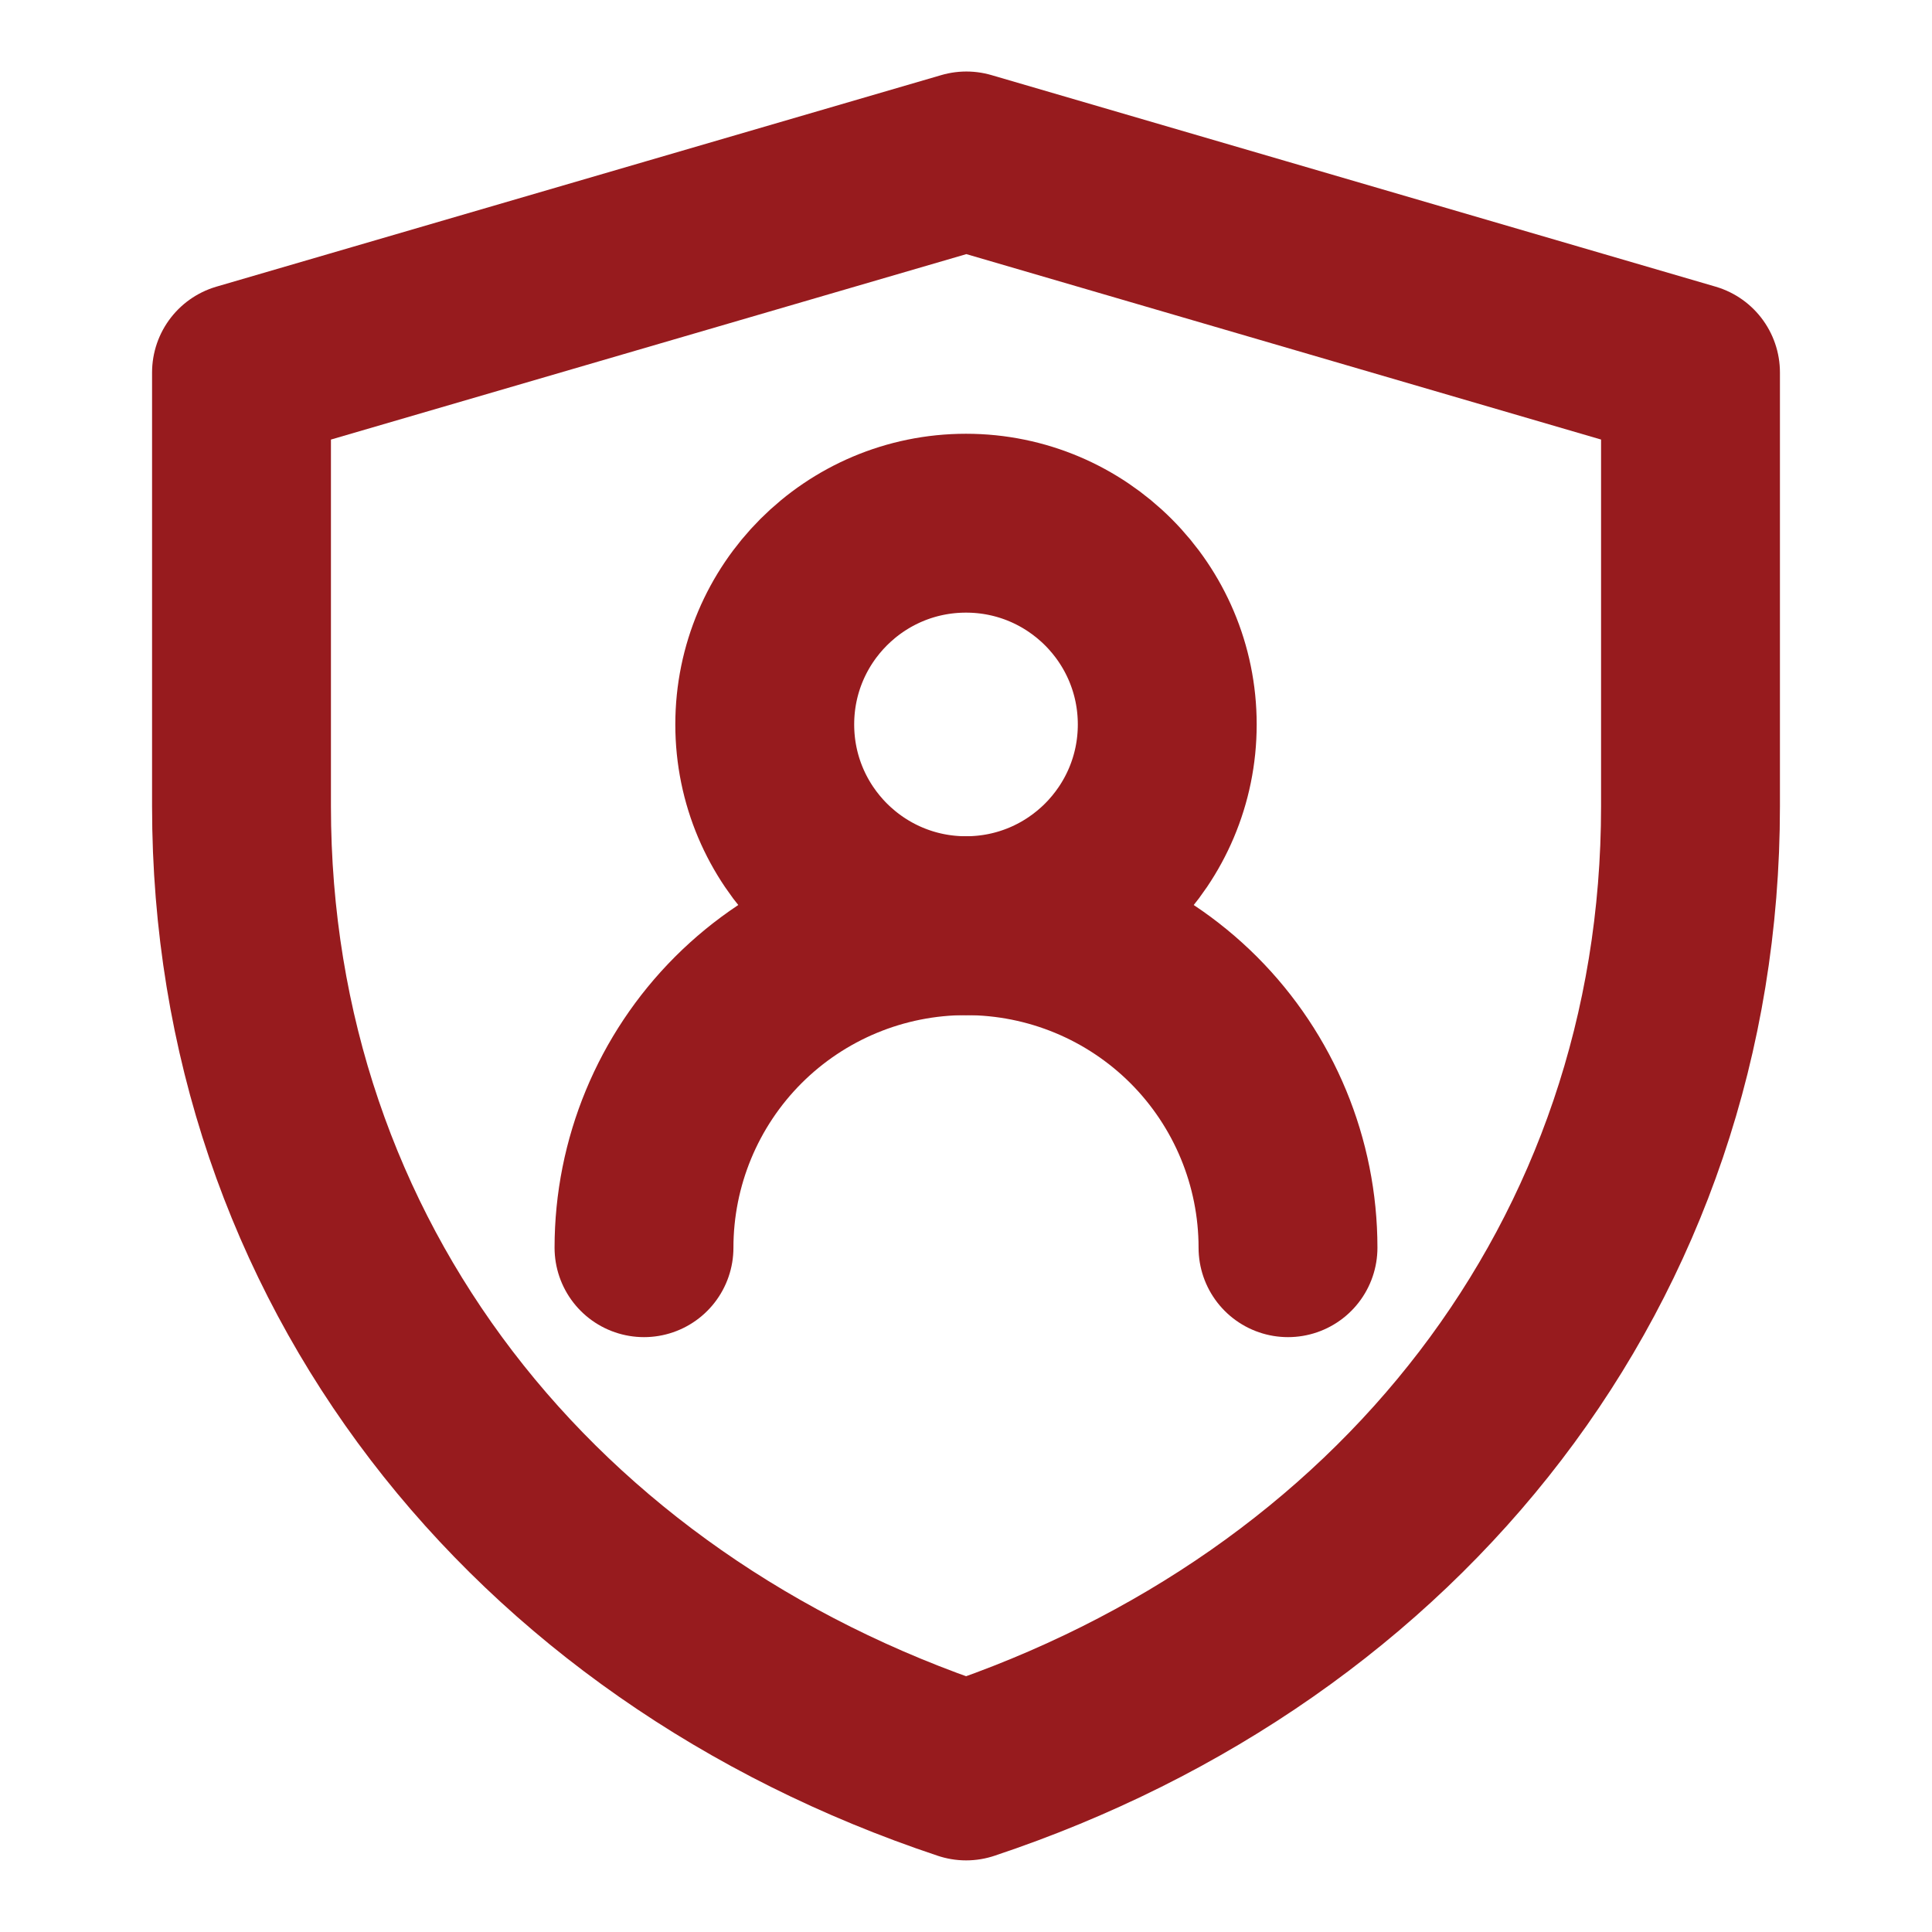 <svg width="36" height="36" viewBox="0 0 36 36" fill="none" xmlns="http://www.w3.org/2000/svg">
<path d="M4.5 6.941L18.007 2.999L31.5 6.941V15.024C31.5 23.52 26.062 30.313 18.002 32.999C9.94 30.314 4.5 23.519 4.5 15.021V6.941Z" stroke="#971B1E" stroke-width="3.333" stroke-linejoin="round"/>
<path d="M18 17.249C20.071 17.249 21.75 15.57 21.75 13.499C21.75 11.428 20.071 9.749 18 9.749C15.929 9.749 14.25 11.428 14.25 13.499C14.25 15.57 15.929 17.249 18 17.249Z" stroke="#971B1E" stroke-width="3.333" stroke-linecap="round" stroke-linejoin="round"/>
<path d="M24 23.249C24 21.658 23.368 20.132 22.243 19.006C21.117 17.881 19.591 17.249 18 17.249C16.409 17.249 14.883 17.881 13.757 19.006C12.632 20.132 12 21.658 12 23.249" stroke="#971B1E" stroke-width="3.333" stroke-linecap="round" stroke-linejoin="round"/>
</svg>
